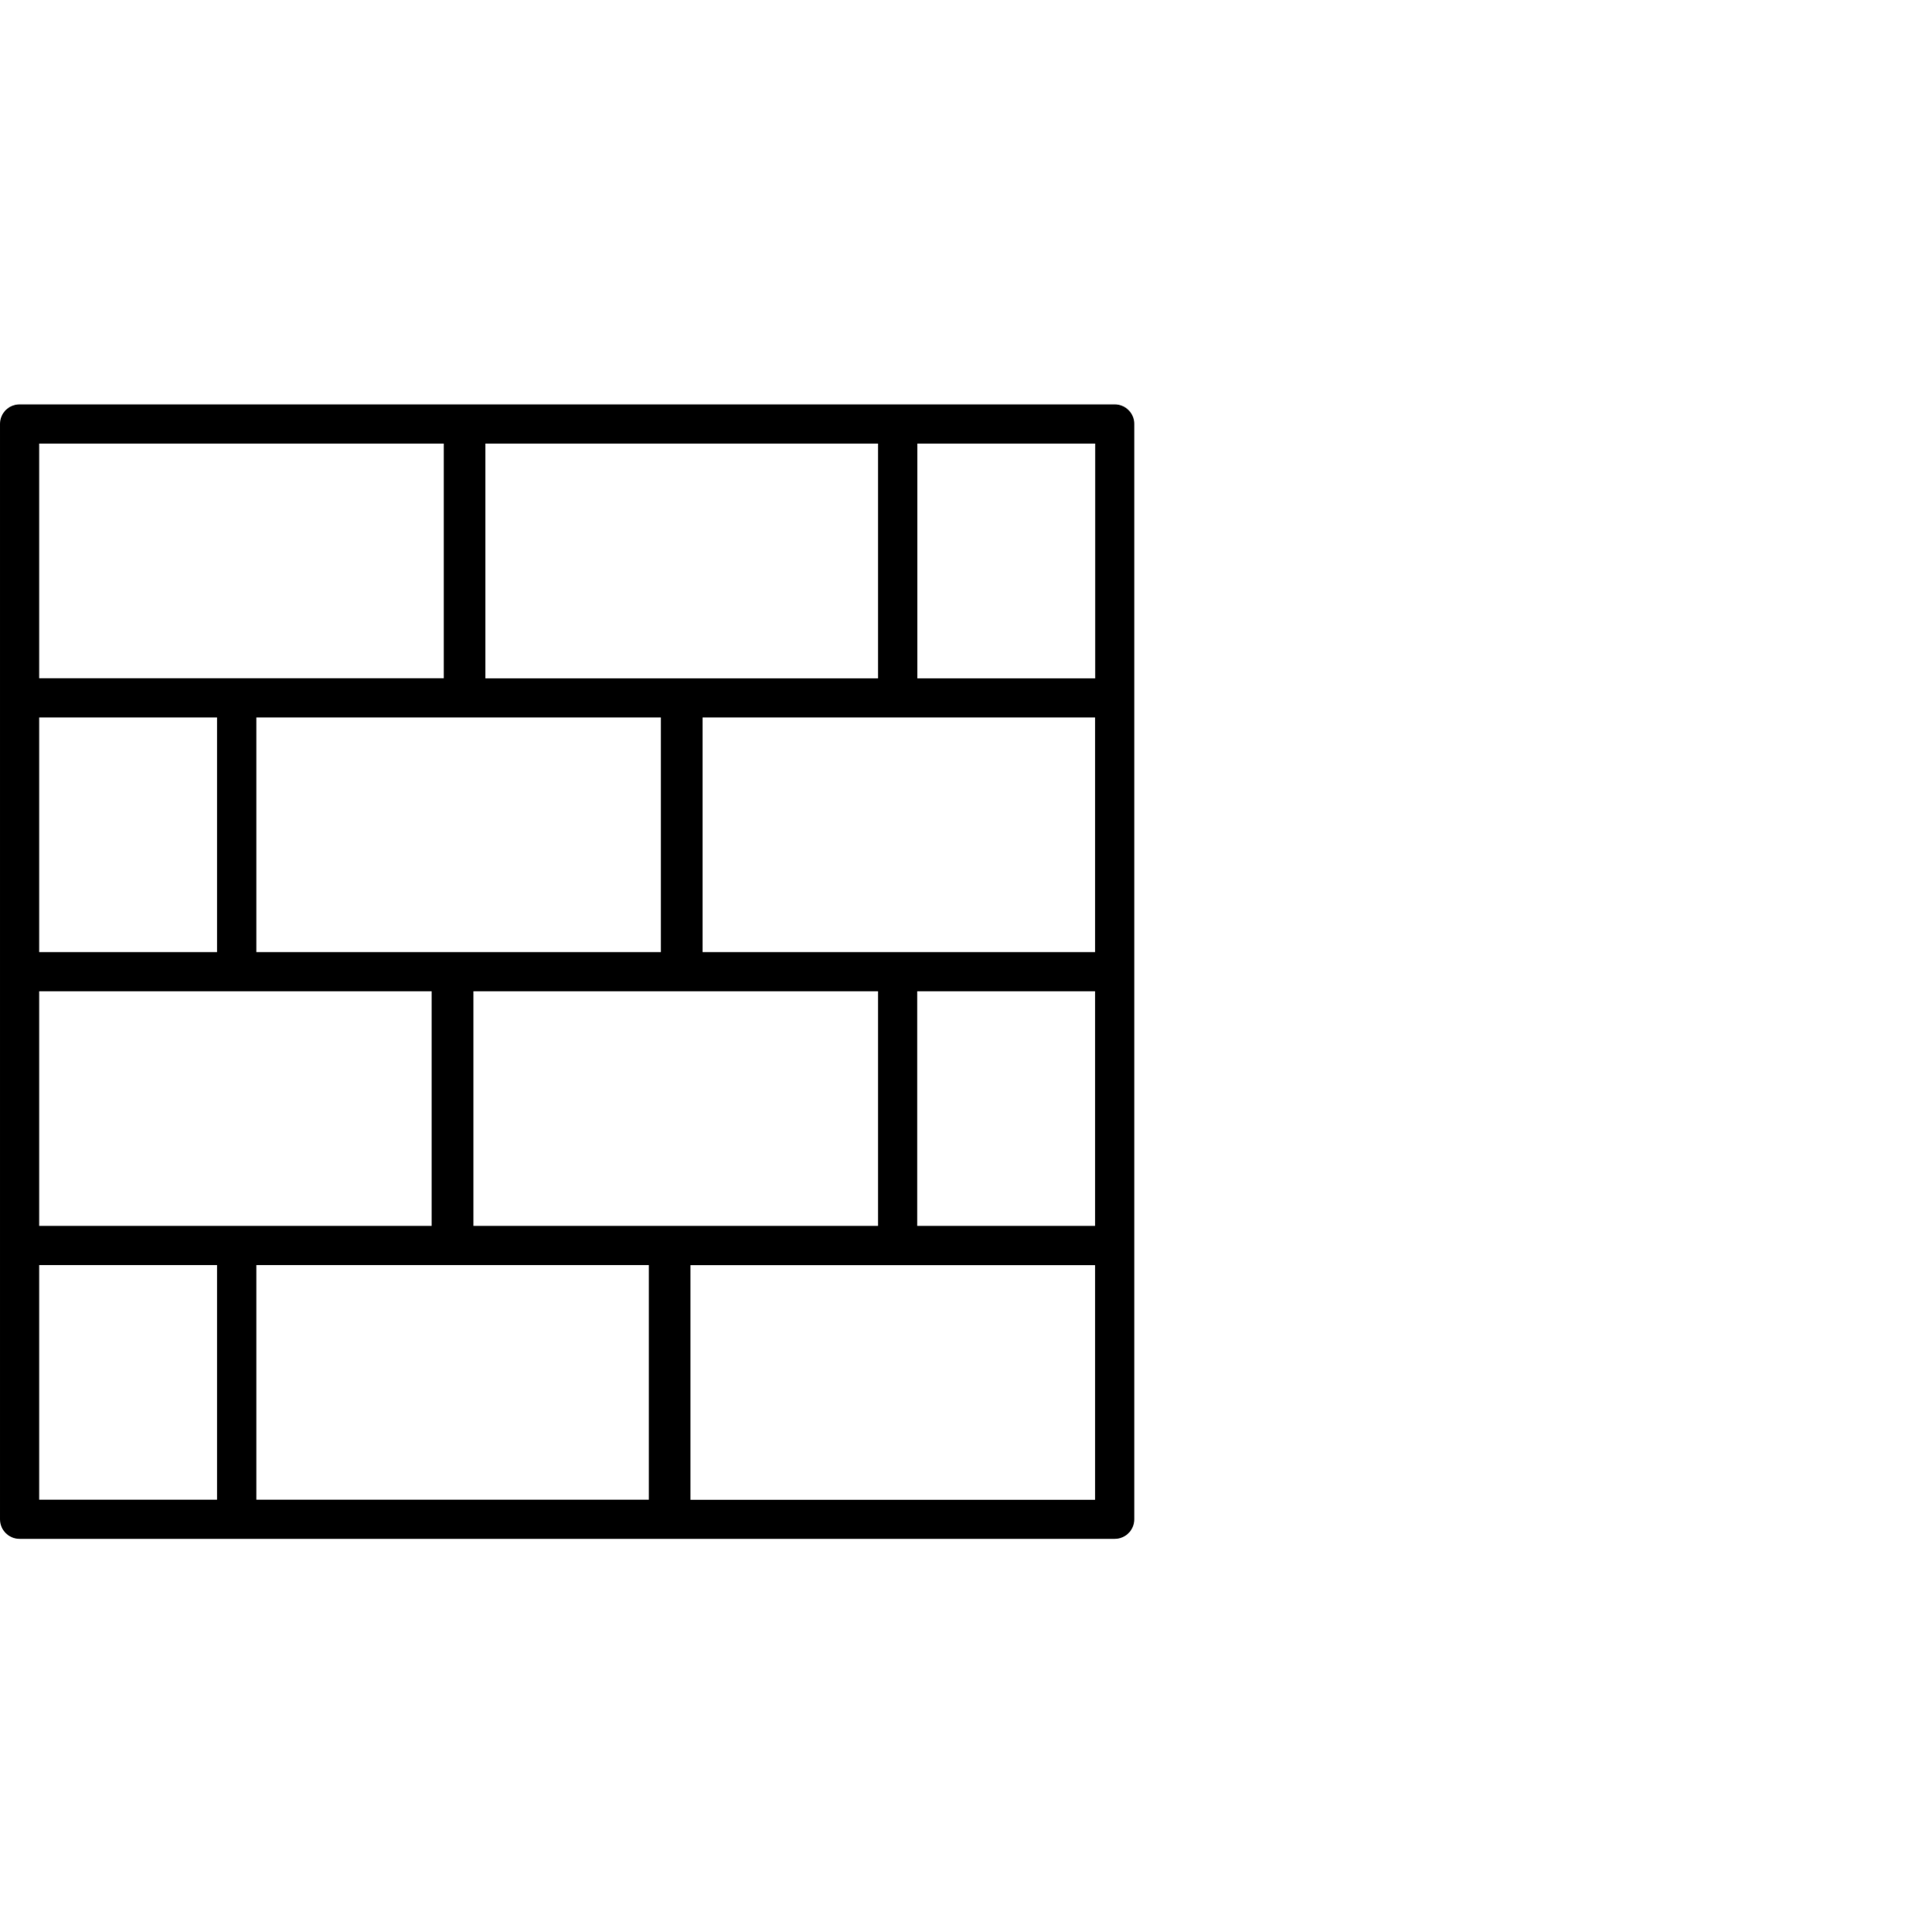 <svg width="72" height="73" viewBox="0 0 72 73" fill="none" xmlns="http://www.w3.org/2000/svg">
<g id="46_2.4_52_SPORTA2_icon_CeltniecibasDarbi-01 1">
<path id="Vector" d="M42.134 15.281H33.93H17.606H17.513H0.741C0.33 15.281 6.10352e-05 15.611 6.10352e-05 16.022V26.373V36.719V47.065V57.411C6.10352e-05 57.822 0.33 58.152 0.741 58.152H8.945H25.264H25.358H42.13C42.541 58.152 42.871 57.822 42.871 57.411V47.065V36.719V26.373V16.022C42.875 15.616 42.541 15.281 42.134 15.281ZM25.358 46.324H25.264H17.894V37.46H25.722H25.815H33.185V46.324H25.358ZM8.949 46.324H1.482V37.46H8.945H16.315V46.324H8.949ZM17.513 27.113H17.606H24.977V35.978H17.153H17.06H9.69V27.113H17.513ZM33.926 27.113H41.389V35.978H33.926H26.556V27.113H33.926ZM8.208 35.978H1.482V27.113H8.204V35.978H8.208ZM34.667 37.46H41.389V46.324H34.667V37.46ZM41.393 25.632H34.671V16.763H41.393V25.632ZM33.185 25.632H25.815H25.722H18.347V16.763H33.185V25.632ZM1.482 16.763H16.772V25.628H8.949H1.482V16.763ZM1.482 47.806H8.204V56.67H1.482V47.806ZM9.69 47.806H17.06H17.153H24.524V56.67H9.69V47.806ZM41.393 56.675H26.098V47.81H33.926H41.389V56.675H41.393Z" fill="black"/>
</g>
</svg>
